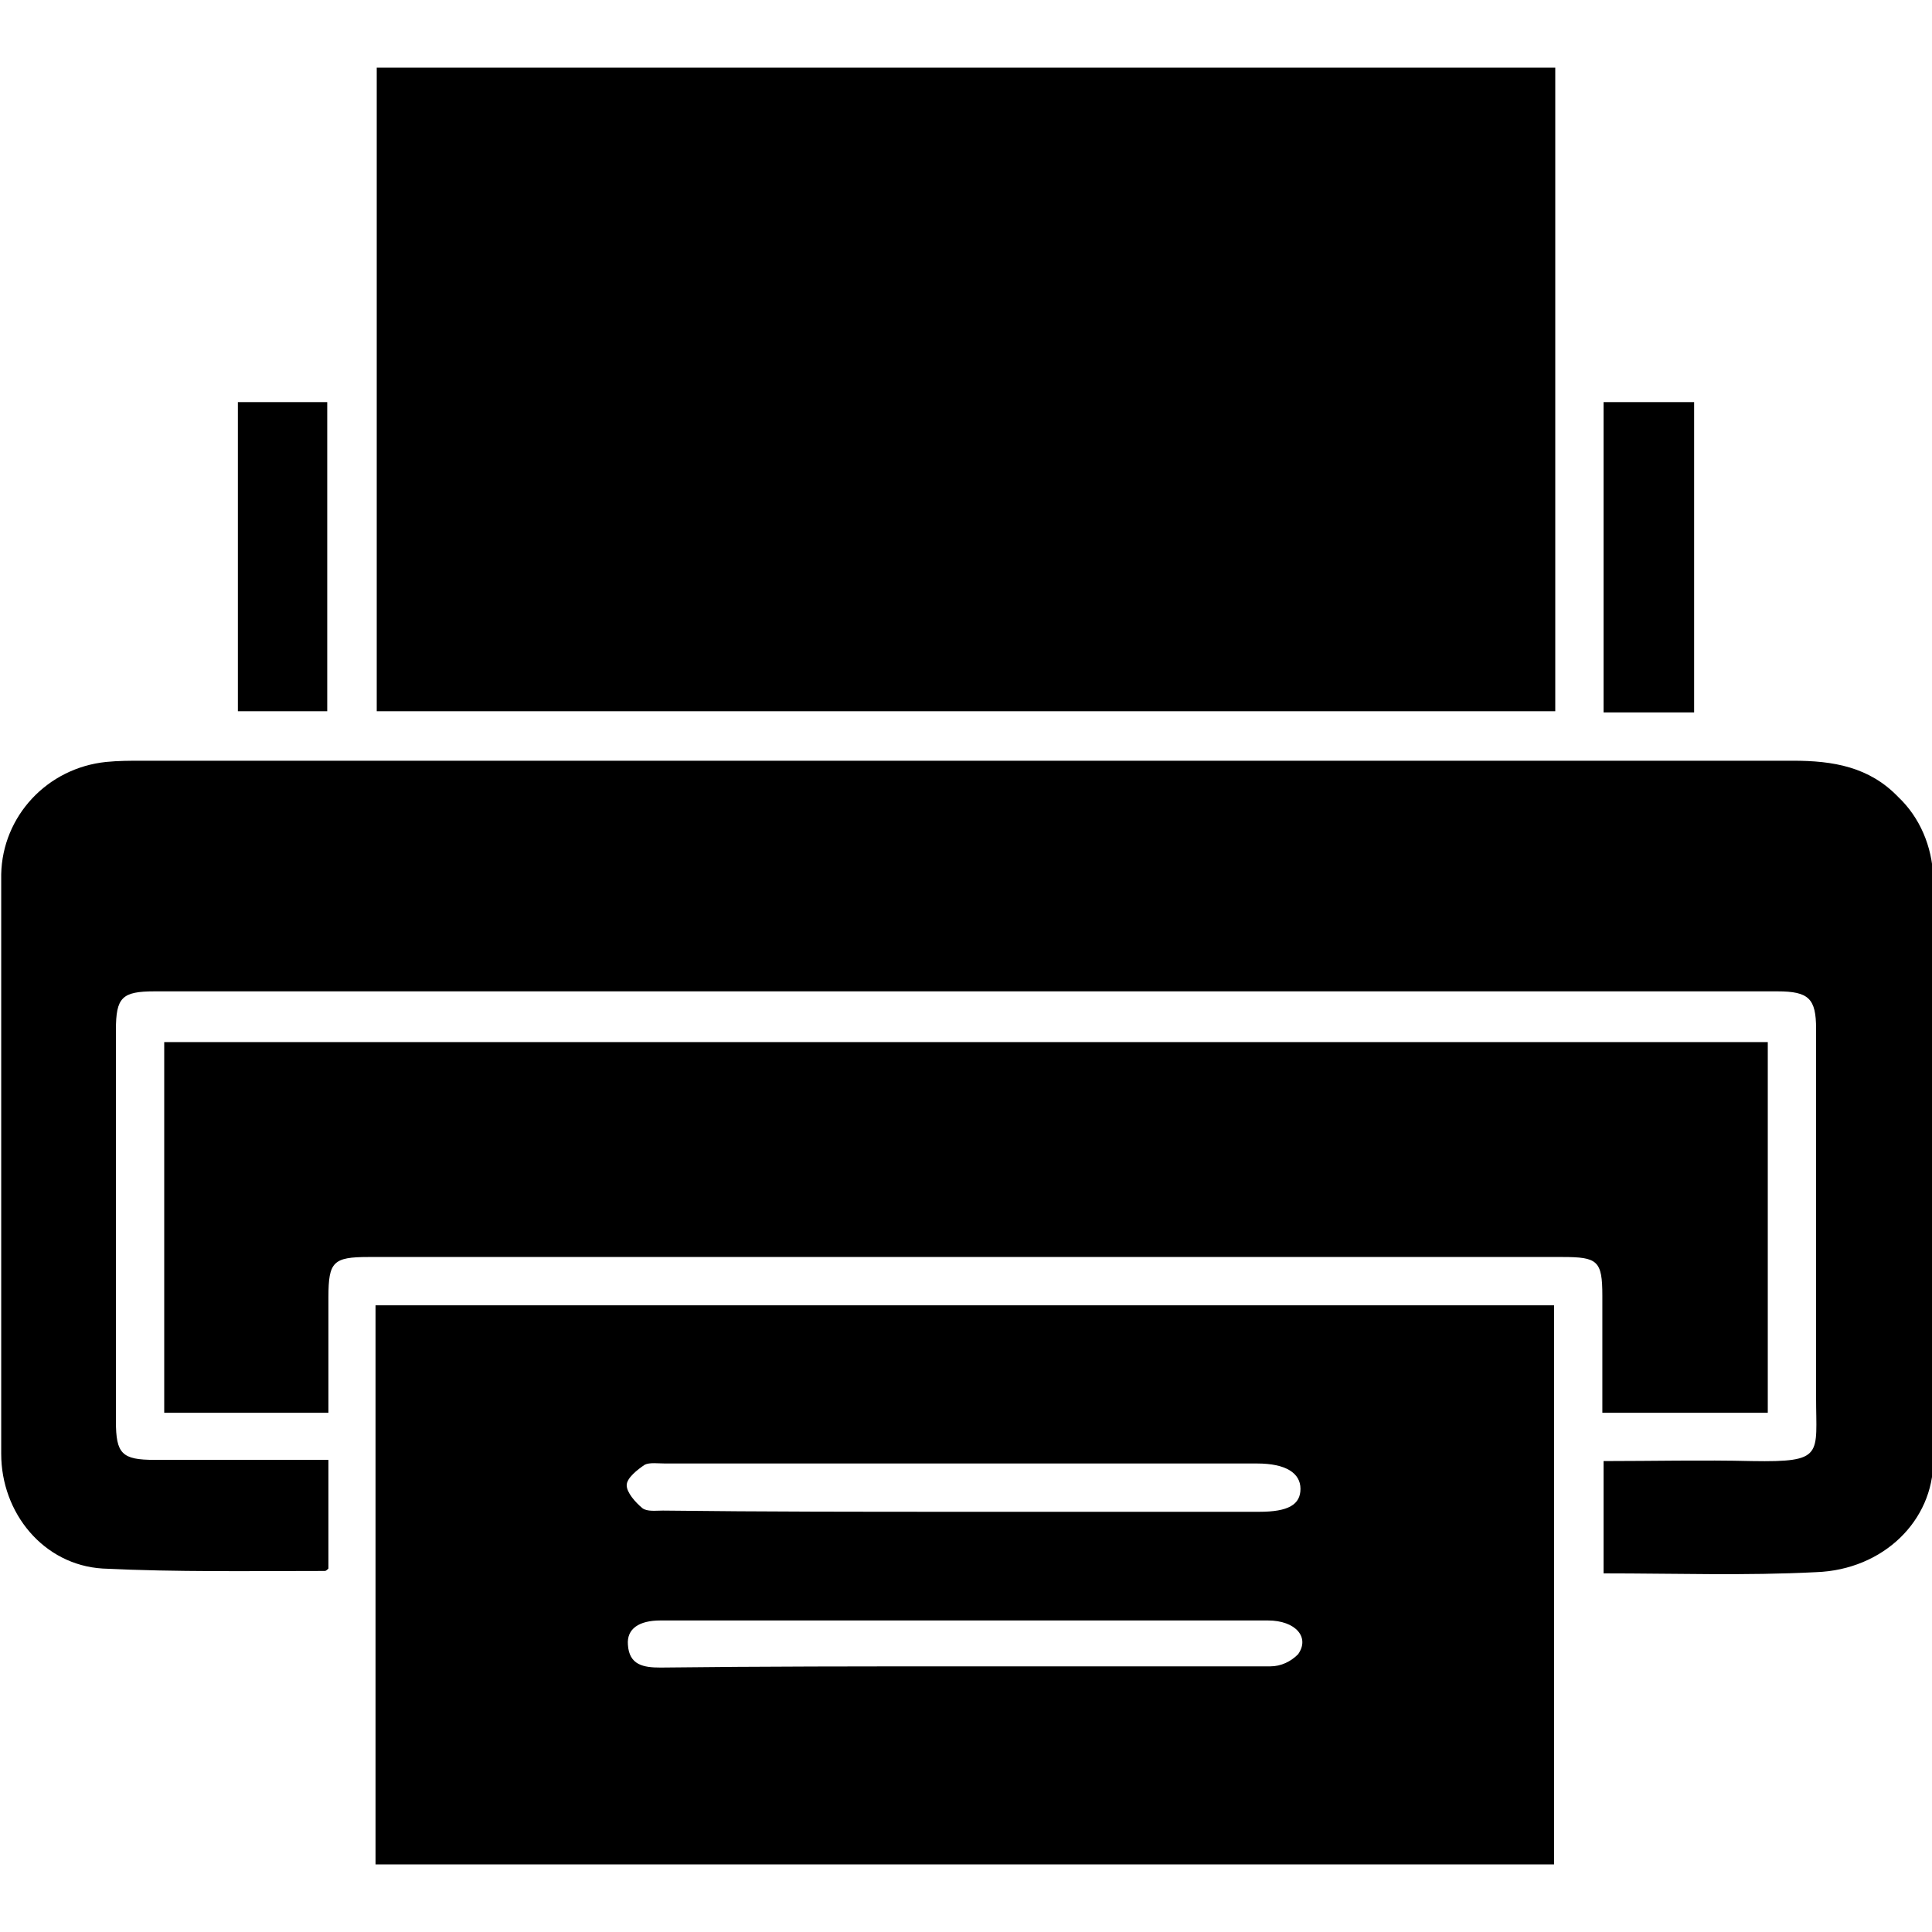 <?xml version="1.0" encoding="utf-8"?><svg xmlns="http://www.w3.org/2000/svg" width="160" height="160" viewBox="0 0 160 160" fill="#000"><path d="M128.8 5.6v53.3H31.2V5.6h97.6zm4 124.7V121c4.1 0 8.2-.1 12.3 0 6 .1 5.3-.5 5.3-5.3V85.2c0-2.5-.6-3.1-3.2-3.1H12.8c-2.7 0-3.2.5-3.2 3.2v32.4c0 2.7.5 3.2 3.2 3.2h14.4v9c-.1.1-.2.2-.3.2-6.1 0-12.3.1-18.4-.2-4.9-.3-8.4-4.6-8.4-9.5v-48c.1-4.8 3.8-8.8 8.7-9.3 1-.1 2-.1 2.9-.1h136.8c3.3 0 6.3.5 8.7 3 1.8 1.7 2.8 4.1 2.9 6.6V121c0 4.9-4.1 9-9.7 9.2-5.9.3-11.6.1-17.6.1z"/><path d="M31.1 154.4v-46.3h97.6v46.3H31.1zm48.6-29.2h24.6c2.4 0 3.4-.6 3.4-1.9 0-1.3-1.2-2.1-3.6-2.1h-49c-.6 0-1.3-.1-1.7.1-.6.4-1.5 1.1-1.5 1.7 0 .6.7 1.4 1.3 1.9.4.3 1.1.2 1.7.2 8.4.1 16.6.1 24.8.1zm.2 12.8h25.3c.9 0 1.7-.4 2.3-1 1-1.4-.2-2.8-2.5-2.8H54.7c-1.8 0-2.8.7-2.7 2 .1 1.7 1.3 1.9 2.7 1.9 8.4-.1 16.8-.1 25.2-.1z"/><path d="M146.4 86.3V117h-13.7v-9.7c0-2.9-.4-3.2-3.3-3.2H30.5c-2.9 0-3.3.4-3.3 3.3v9.6H13.6V86.3h132.8zm-126.7-53h7.4v25.6h-7.4V33.3zM140.3 59h-7.5V33.3h7.5V59z"/></svg>
